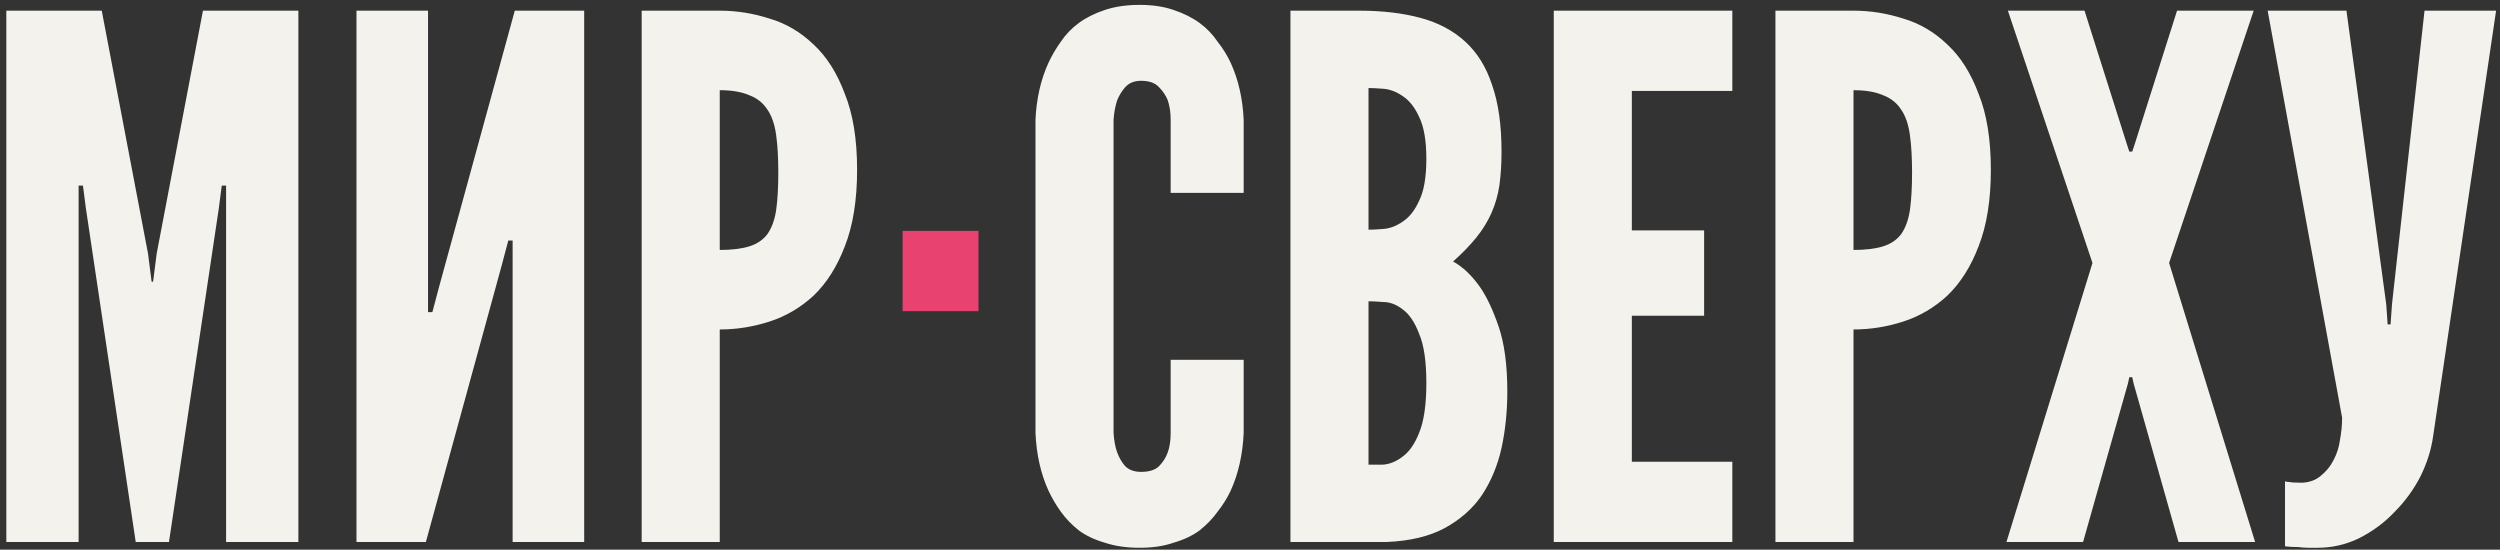 <?xml version="1.0" encoding="UTF-8"?> <svg xmlns="http://www.w3.org/2000/svg" width="332" height="73" viewBox="0 0 332 73" fill="none"><rect x="0" y="0" width="332" height="73" fill="#333333" stroke="none"/><g clip-path="url(#clip0_147_40)"><path d="M18.024 71.977L11.4 27.625L11.016 24.649H10.44V27.625V71.977H0.84V1.417H13.512L19.656 33.673L20.136 37.417H20.328L20.808 33.673L26.952 1.417H39.624V71.977H30.024V27.625V24.649H29.448L29.064 27.625L22.44 71.977H18.024ZM56.556 71.977H47.34V1.417H56.844V38.185V41.449H57.42L58.284 38.185L68.364 1.417H77.58V71.977H68.076V35.209V31.945H67.5L66.636 35.209L56.556 71.977ZM85.215 1.417H95.583C97.823 1.417 100.031 1.769 102.207 2.473C104.383 3.113 106.335 4.265 108.063 5.929C109.791 7.529 111.167 9.705 112.191 12.457C113.279 15.145 113.823 18.505 113.823 22.537C113.823 26.569 113.279 29.961 112.191 32.713C111.167 35.401 109.791 37.577 108.063 39.241C106.335 40.841 104.383 41.993 102.207 42.697C100.031 43.401 97.823 43.753 95.583 43.753V71.977H85.215V1.417ZM95.583 33.193C97.183 33.193 98.495 33.033 99.519 32.713C100.543 32.393 101.343 31.849 101.919 31.081C102.495 30.249 102.879 29.193 103.071 27.913C103.263 26.569 103.359 24.905 103.359 22.921C103.359 20.937 103.263 19.273 103.071 17.929C102.879 16.521 102.495 15.401 101.919 14.569C101.343 13.673 100.543 13.033 99.519 12.649C98.495 12.201 97.183 11.977 95.583 11.977V33.193ZM165.16 47.785V57.481C165.032 60.361 164.456 62.921 163.432 65.161C162.984 66.121 162.408 67.049 161.704 67.945C161.064 68.841 160.264 69.673 159.304 70.441C158.344 71.145 157.192 71.689 155.848 72.073C154.568 72.521 153.064 72.745 151.336 72.745C149.608 72.745 148.072 72.521 146.728 72.073C145.384 71.689 144.232 71.145 143.272 70.441C142.312 69.673 141.512 68.841 140.872 67.945C140.232 67.049 139.688 66.121 139.24 65.161C138.216 62.921 137.64 60.361 137.512 57.481V15.913C137.64 13.097 138.216 10.569 139.24 8.329C139.688 7.369 140.232 6.441 140.872 5.545C141.512 4.585 142.312 3.753 143.272 3.049C144.232 2.345 145.384 1.769 146.728 1.321C148.072 0.873 149.608 0.649 151.336 0.649C153.064 0.649 154.568 0.873 155.848 1.321C157.192 1.769 158.344 2.345 159.304 3.049C160.264 3.753 161.064 4.585 161.704 5.545C162.408 6.441 162.984 7.369 163.432 8.329C164.456 10.569 165.032 13.097 165.16 15.913V25.609H155.464V15.913C155.464 14.953 155.336 14.089 155.08 13.321C154.824 12.681 154.44 12.105 153.928 11.593C153.416 11.017 152.616 10.729 151.528 10.729C150.632 10.729 149.928 11.017 149.416 11.593C148.968 12.105 148.616 12.681 148.36 13.321C148.104 14.089 147.944 14.953 147.88 15.913V57.481C147.944 58.505 148.104 59.369 148.36 60.073C148.616 60.777 148.968 61.385 149.416 61.897C149.928 62.409 150.632 62.665 151.528 62.665C152.616 62.665 153.416 62.409 153.928 61.897C154.44 61.385 154.824 60.777 155.08 60.073C155.336 59.369 155.464 58.505 155.464 57.481V47.785H165.16ZM171.371 71.977V1.417H180.491C183.563 1.417 186.283 1.737 188.651 2.377C191.019 3.017 193.003 4.073 194.603 5.545C196.203 7.017 197.387 8.937 198.155 11.305C198.987 13.673 199.403 16.617 199.403 20.137C199.403 21.801 199.307 23.305 199.115 24.649C198.923 25.929 198.571 27.145 198.059 28.297C197.547 29.449 196.875 30.537 196.043 31.561C195.211 32.585 194.187 33.641 192.971 34.729C194.251 35.433 195.435 36.553 196.523 38.089C197.419 39.369 198.251 41.129 199.019 43.369C199.787 45.609 200.171 48.489 200.171 52.009C200.171 54.633 199.915 57.129 199.403 59.497C198.891 61.801 198.027 63.881 196.811 65.737C195.595 67.529 193.931 69.001 191.819 70.153C189.771 71.241 187.211 71.849 184.139 71.977H171.371ZM189.419 50.857C189.419 47.977 189.099 45.801 188.459 44.329C187.883 42.793 187.147 41.705 186.251 41.065C185.419 40.425 184.555 40.105 183.659 40.105C182.827 40.041 182.187 40.009 181.739 40.009V61.705C182.187 61.705 182.827 61.705 183.659 61.705C184.555 61.641 185.419 61.289 186.251 60.649C187.147 60.009 187.883 58.953 188.459 57.481C189.099 55.945 189.419 53.737 189.419 50.857ZM189.419 21.097C189.419 18.665 189.099 16.809 188.459 15.529C187.883 14.249 187.147 13.321 186.251 12.745C185.419 12.169 184.555 11.849 183.659 11.785C182.827 11.721 182.187 11.689 181.739 11.689V30.505C182.187 30.505 182.827 30.473 183.659 30.409C184.555 30.345 185.419 30.025 186.251 29.449C187.147 28.873 187.883 27.945 188.459 26.665C189.099 25.385 189.419 23.529 189.419 21.097ZM206.34 1.417H230.052V12.073H216.708V30.601H226.308V41.929H216.708V61.321H230.052V71.977H206.34V1.417ZM235.778 1.417H246.146C248.386 1.417 250.594 1.769 252.77 2.473C254.946 3.113 256.898 4.265 258.626 5.929C260.354 7.529 261.73 9.705 262.754 12.457C263.842 15.145 264.386 18.505 264.386 22.537C264.386 26.569 263.842 29.961 262.754 32.713C261.73 35.401 260.354 37.577 258.626 39.241C256.898 40.841 254.946 41.993 252.77 42.697C250.594 43.401 248.386 43.753 246.146 43.753V71.977H235.778V1.417ZM246.146 33.193C247.746 33.193 249.058 33.033 250.082 32.713C251.106 32.393 251.906 31.849 252.482 31.081C253.058 30.249 253.442 29.193 253.634 27.913C253.826 26.569 253.922 24.905 253.922 22.921C253.922 20.937 253.826 19.273 253.634 17.929C253.442 16.521 253.058 15.401 252.482 14.569C251.906 13.673 251.106 13.033 250.082 12.649C249.058 12.201 247.746 11.977 246.146 11.977V33.193ZM276.632 71.977H266.456L277.88 34.921L266.648 1.417H276.824L282.488 19.273L282.776 20.137H283.16L283.448 19.273L289.112 1.417H299.288L288.056 34.921L299.48 71.977H289.304L283.352 50.953L283.16 50.089H282.776L282.584 50.953L276.632 71.977ZM303.449 63.913C303.577 63.977 303.769 64.009 304.025 64.009C304.281 64.073 304.857 64.105 305.753 64.105C306.777 64.041 307.609 63.721 308.249 63.145C308.953 62.569 309.497 61.897 309.881 61.129C310.329 60.297 310.617 59.401 310.745 58.441C310.937 57.417 311.033 56.425 311.033 55.465L301.145 1.417H311.609L316.889 40.393L317.081 43.081H317.465L317.657 40.393L321.977 1.417H331.481L323.129 57.865C322.873 59.721 322.297 61.545 321.401 63.337C320.505 65.065 319.353 66.633 317.945 68.041C316.601 69.449 315.033 70.601 313.241 71.497C311.513 72.329 309.689 72.745 307.769 72.745C307.449 72.745 307.065 72.745 306.617 72.745C306.169 72.745 305.689 72.713 305.177 72.649C304.601 72.649 304.025 72.617 303.449 72.553V63.913Z" fill="#F3F2ED"></path><path d="M119.864 30.664H129.944V41.32H119.864V30.664Z" fill="#E84270"></path></g><defs><clipPath id="clip0_147_40"><rect width="332" height="73" fill="white"></rect></clipPath></defs></svg> 